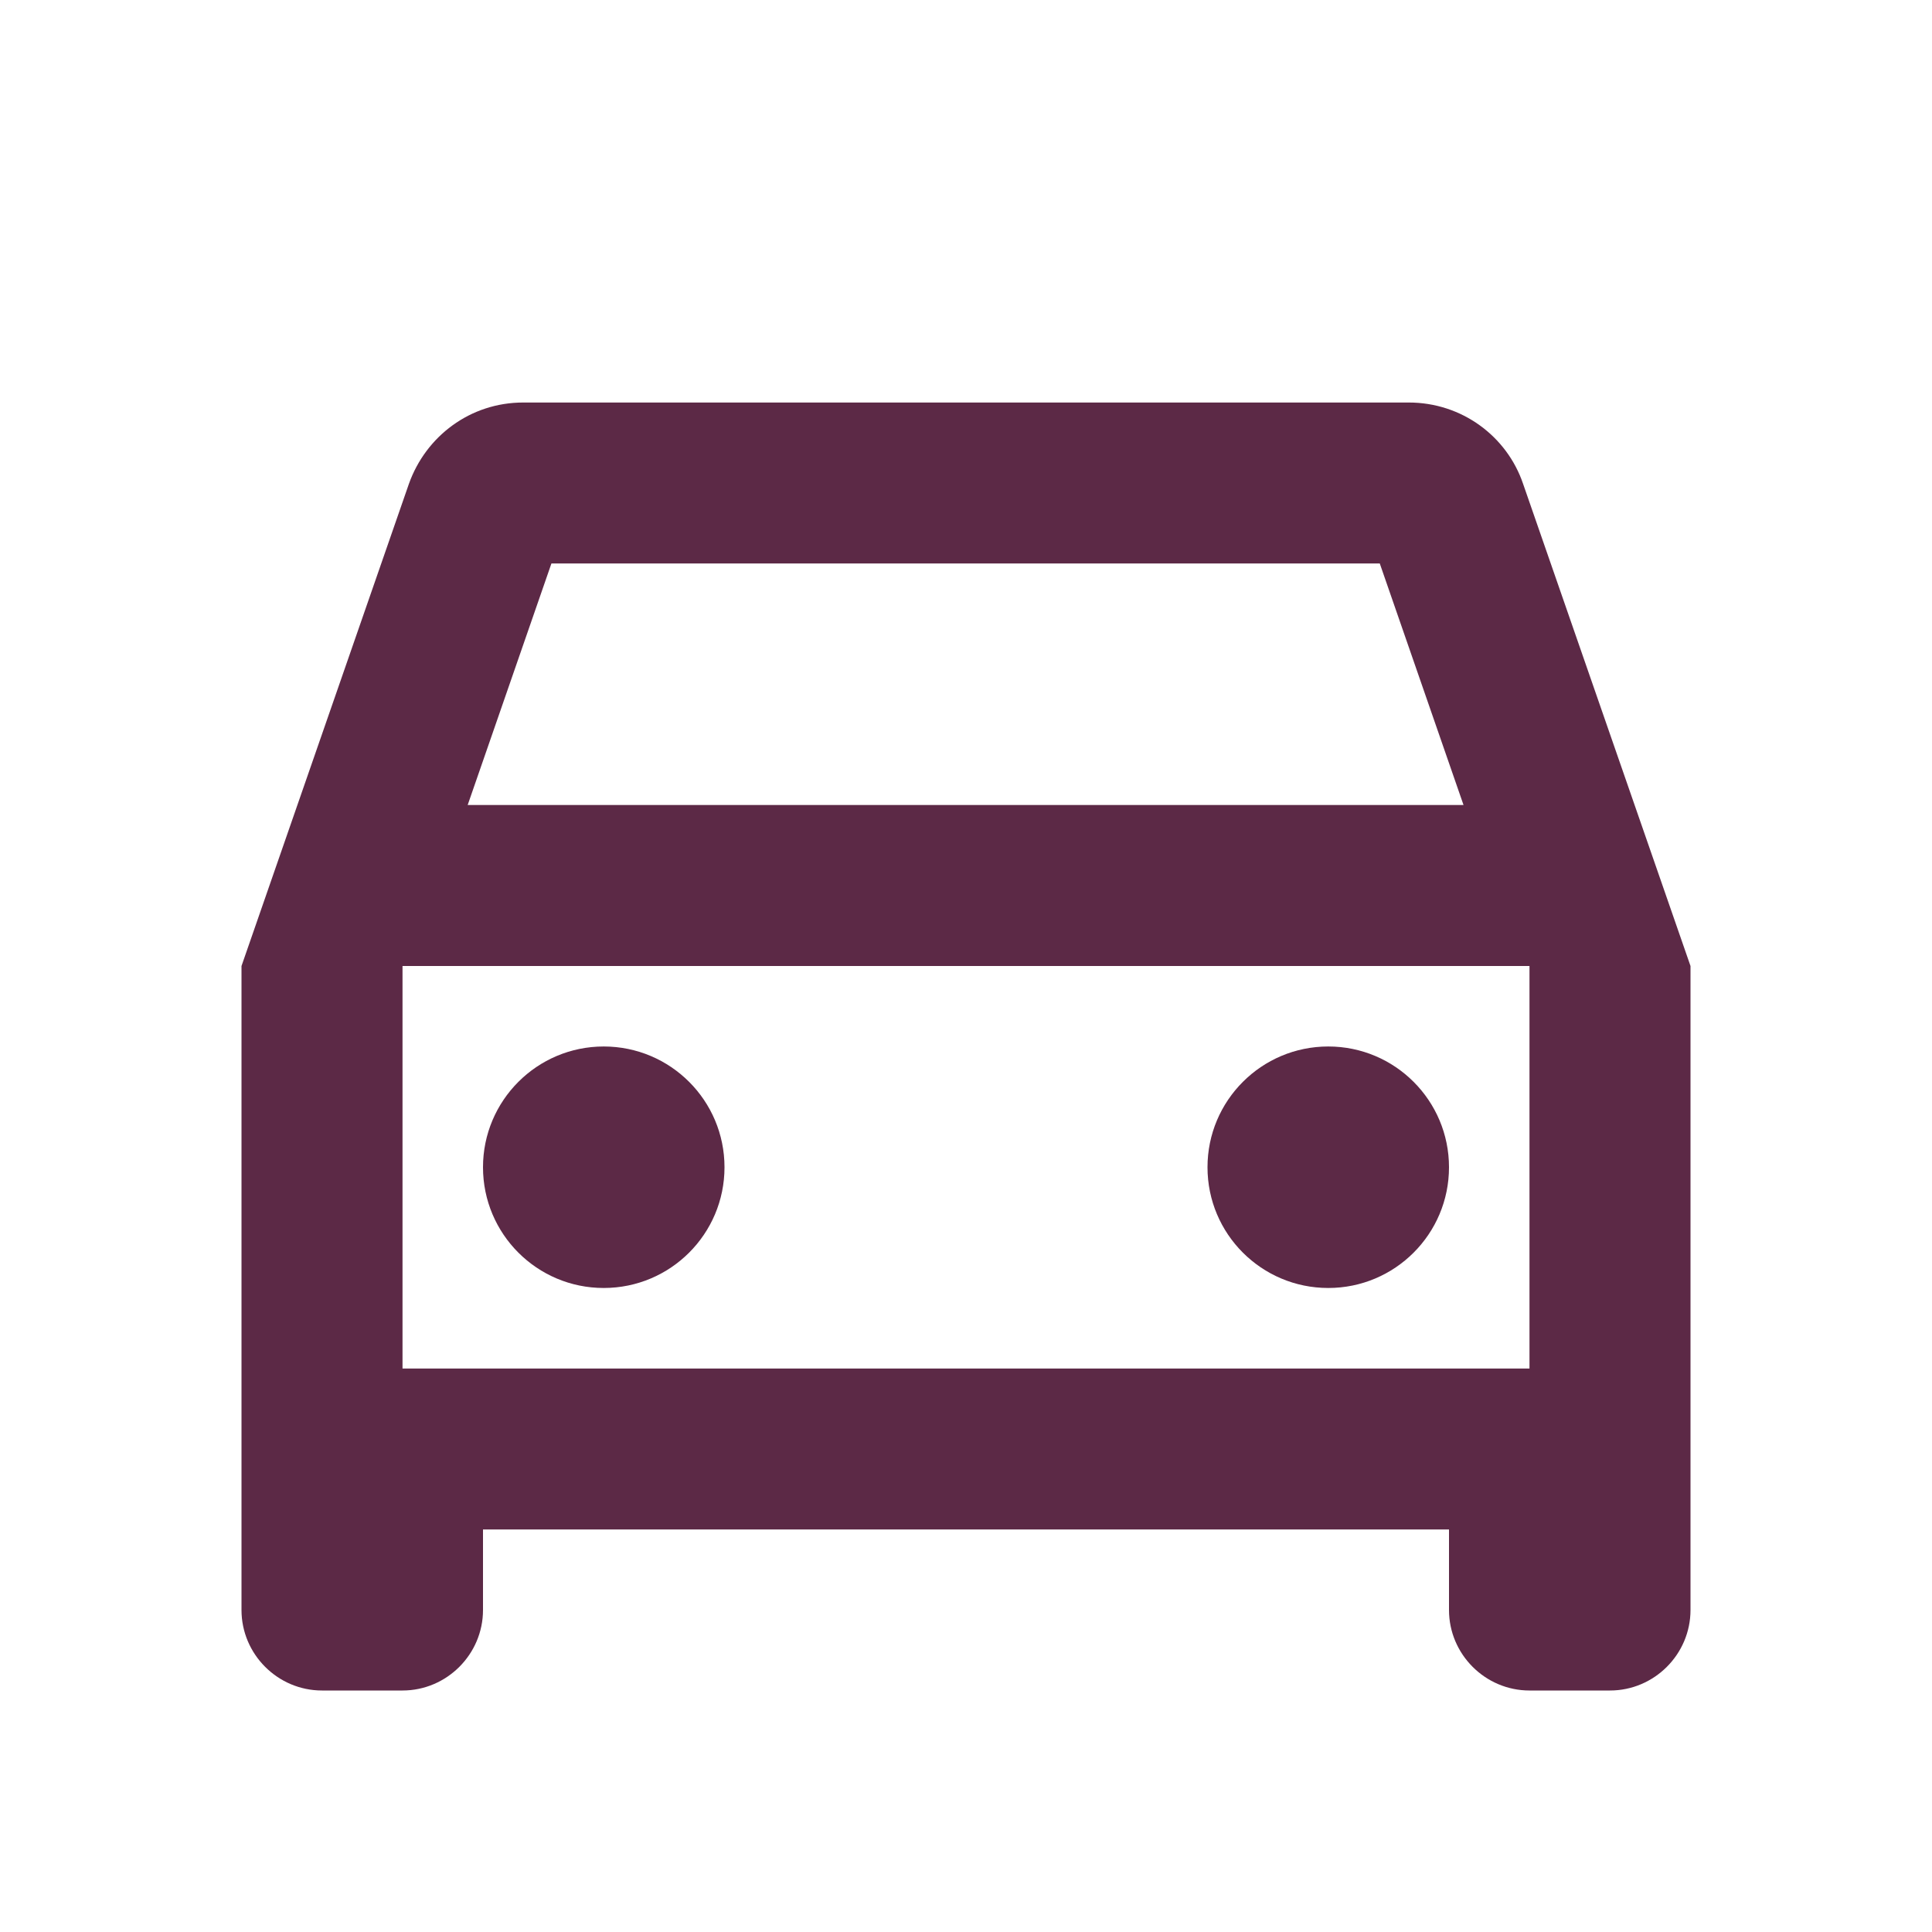 <svg width="41" height="41" viewBox="0 0 41 41" fill="none" xmlns="http://www.w3.org/2000/svg">
<path d="M32.322 10.267C31.98 9.259 31.023 8.542 29.896 8.542H11.104C9.977 8.542 9.037 9.259 8.678 10.267L5.125 20.5V34.167C5.125 35.106 5.894 35.875 6.833 35.875H8.542C9.481 35.875 10.25 35.106 10.25 34.167V32.458H30.75V34.167C30.75 35.106 31.519 35.875 32.458 35.875H34.167C35.106 35.875 35.875 35.106 35.875 34.167V20.5L32.322 10.267ZM11.702 11.958H29.281L31.058 17.083H9.925L11.702 11.958ZM32.458 29.042H8.542V20.5H32.458V29.042Z" fill="#5C2946"/>
<path d="M12.812 27.333C14.228 27.333 15.375 26.186 15.375 24.771C15.375 23.356 14.228 22.208 12.812 22.208C11.397 22.208 10.25 23.356 10.25 24.771C10.25 26.186 11.397 27.333 12.812 27.333Z" fill="#5C2946"/>
<path d="M28.188 27.333C29.603 27.333 30.75 26.186 30.75 24.771C30.75 23.356 29.603 22.208 28.188 22.208C26.772 22.208 25.625 23.356 25.625 24.771C25.625 26.186 26.772 27.333 28.188 27.333Z" fill="#5C2946"/>
</svg>
